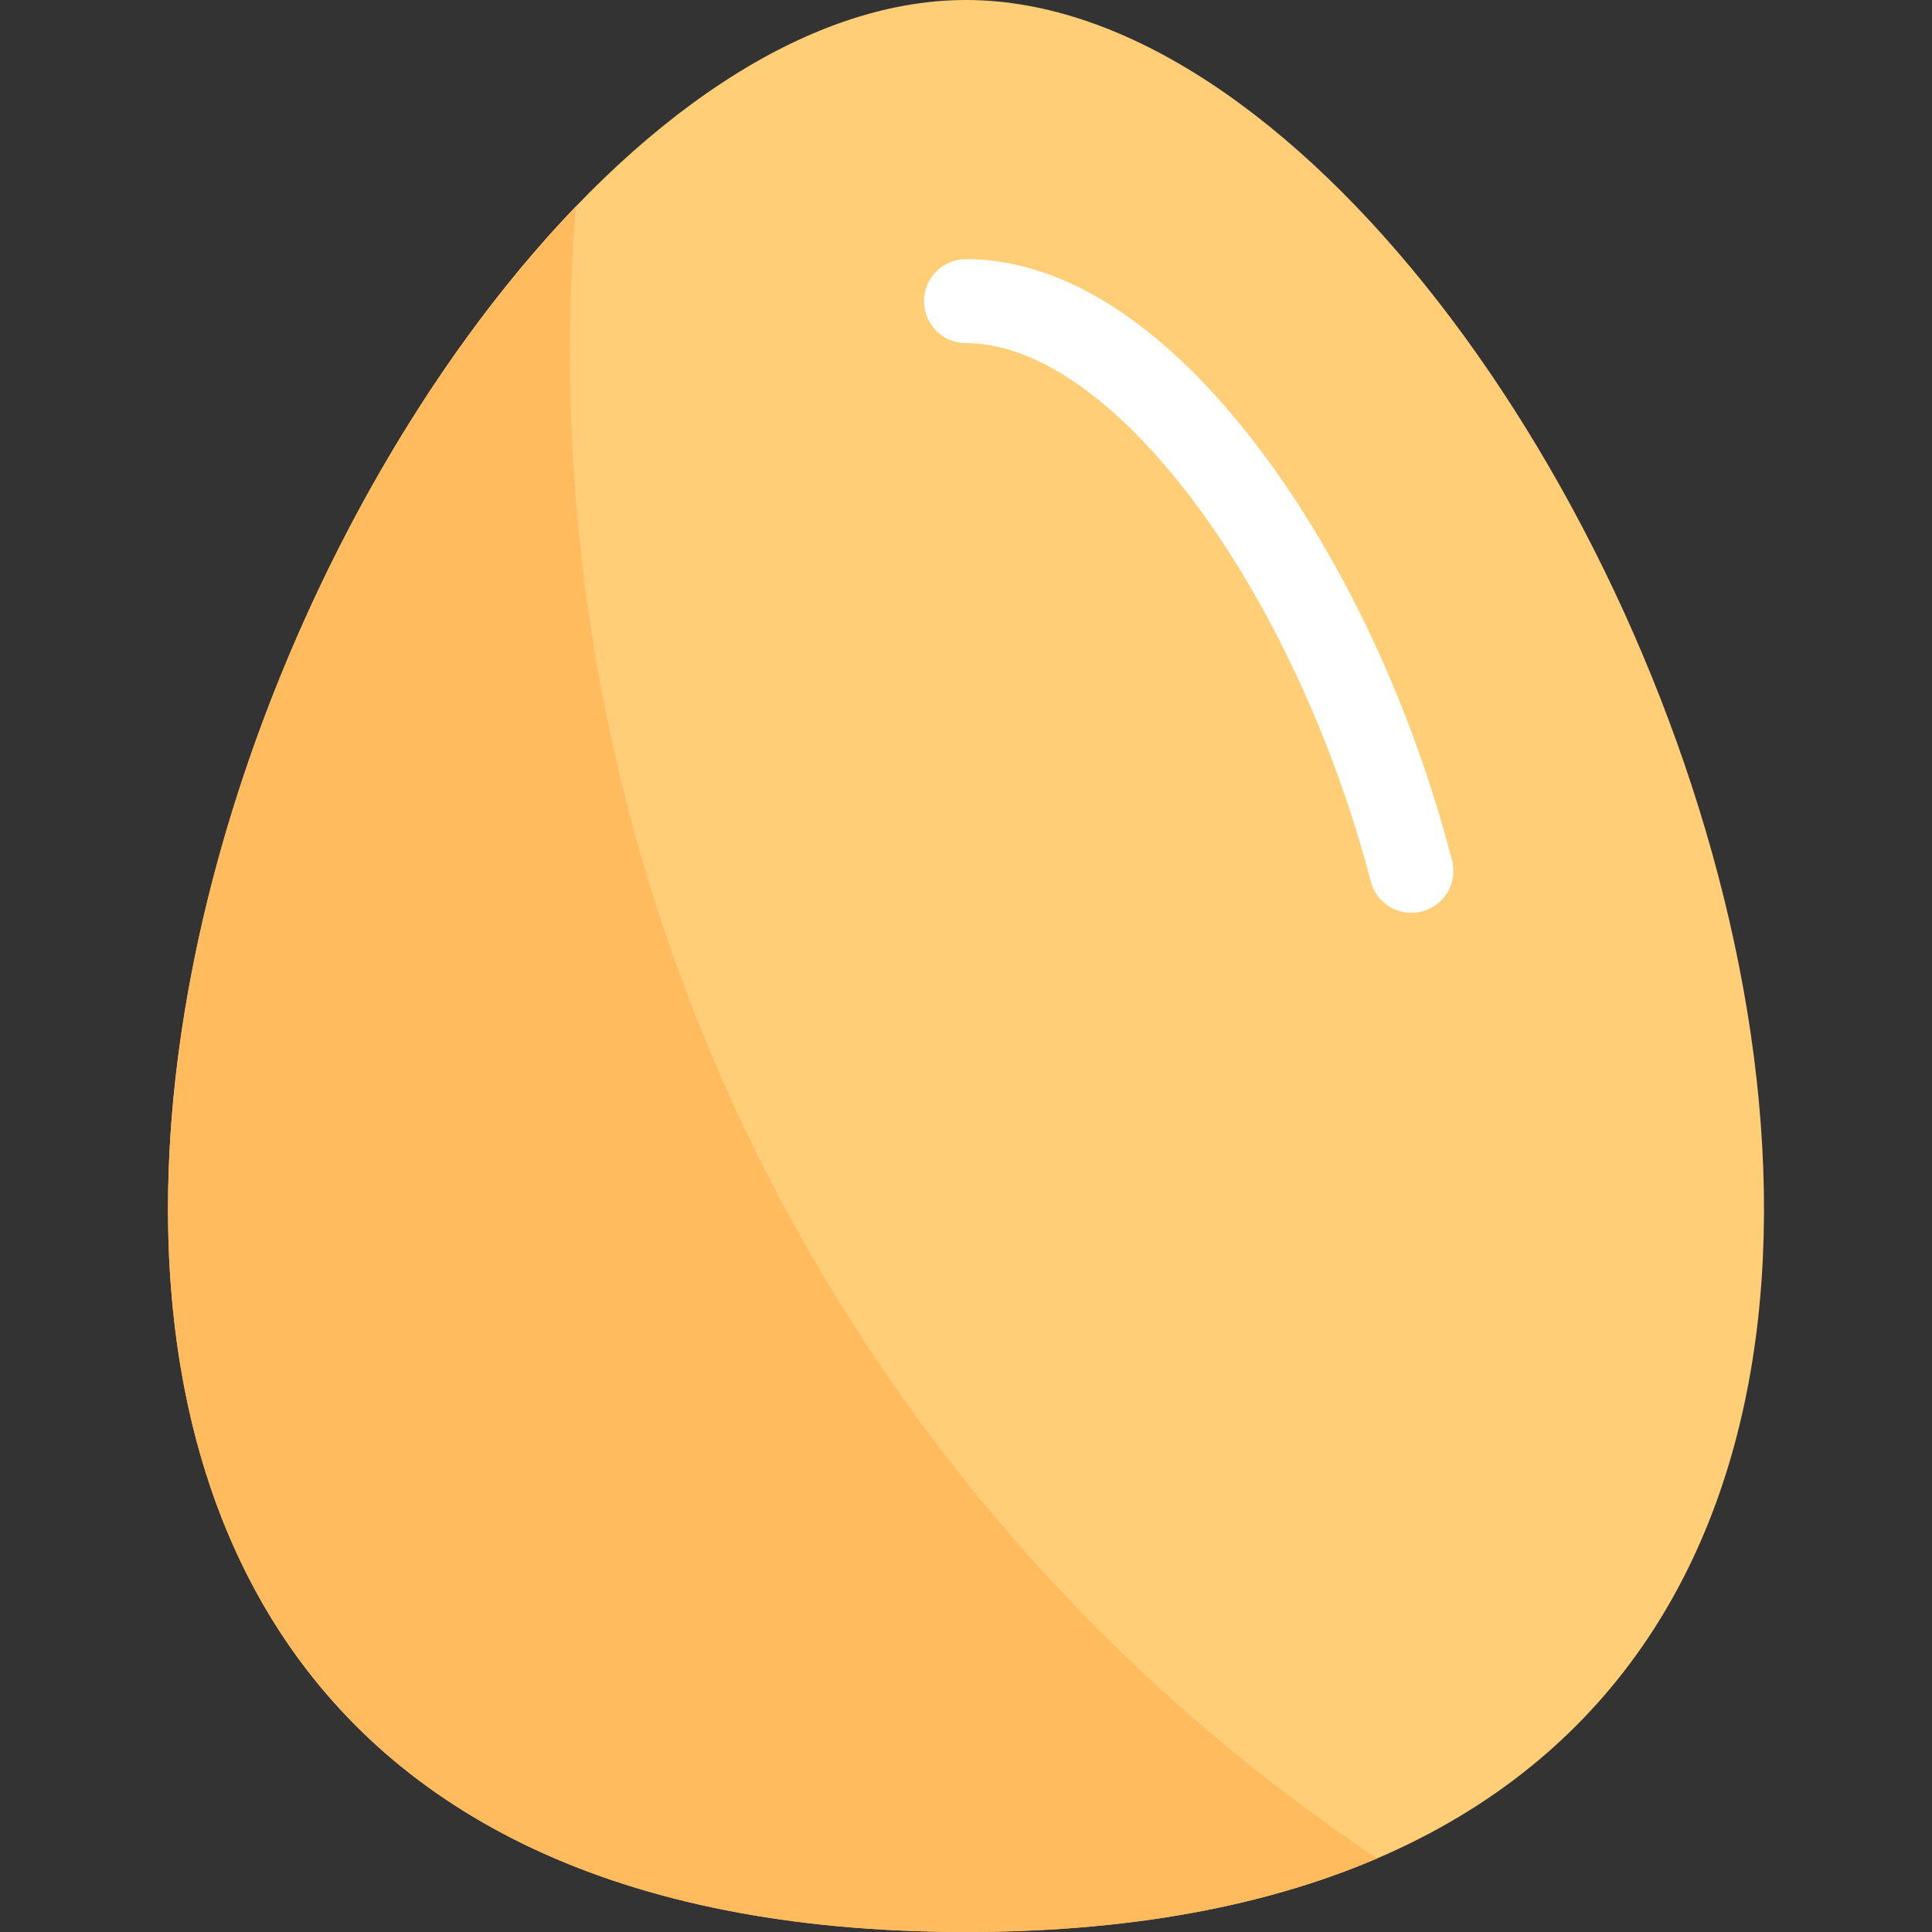 <?xml version="1.0" encoding="iso-8859-1"?>
<!-- Uploaded to: SVG Repo, www.svgrepo.com, Generator: SVG Repo Mixer Tools -->
<svg height="800px" width="800px" version="1.1" id="Layer_1" xmlns="http://www.w3.org/2000/svg" xmlns:xlink="http://www.w3.org/1999/xlink" 
	 viewBox="0 0 512 512" xml:space="preserve">
<rect x="0" y="0" width="512" height="512" fill="#333333" stroke="none"/>
<path style="fill:#FFCE76;" d="M256.002,512c-374.35,0-171.976-512,0-512C427.974,0,630.346,512,256.002,512L256.002,512z"/>
<path style="fill:#FFBB5E;" d="M364.967,492.491C335.935,504.943,299.943,512,256.002,512c-298.345,0-230.38-325.198-103.43-457.252
	c-1.015,12.734-1.54,25.607-1.54,38.601C151.033,259.907,236.009,406.61,364.967,492.491z"/>
<path style="fill:#FFFFFF;" d="M376.834,241.556c-0.939,0.244-1.882,0.361-2.809,0.361c-4.946,0-9.461-3.321-10.764-8.331
	c-9.755-37.495-26.975-74.372-47.246-101.178c-20.224-26.742-41.537-41.471-60.011-41.471c-6.147,0-11.13-4.983-11.13-11.13
	c0-6.147,4.983-11.13,11.13-11.13c25.987,0,52.878,17.395,77.767,50.304c22.293,29.478,40.418,68.189,51.035,109.001
	C386.351,233.931,382.784,240.009,376.834,241.556z"/>
</svg>